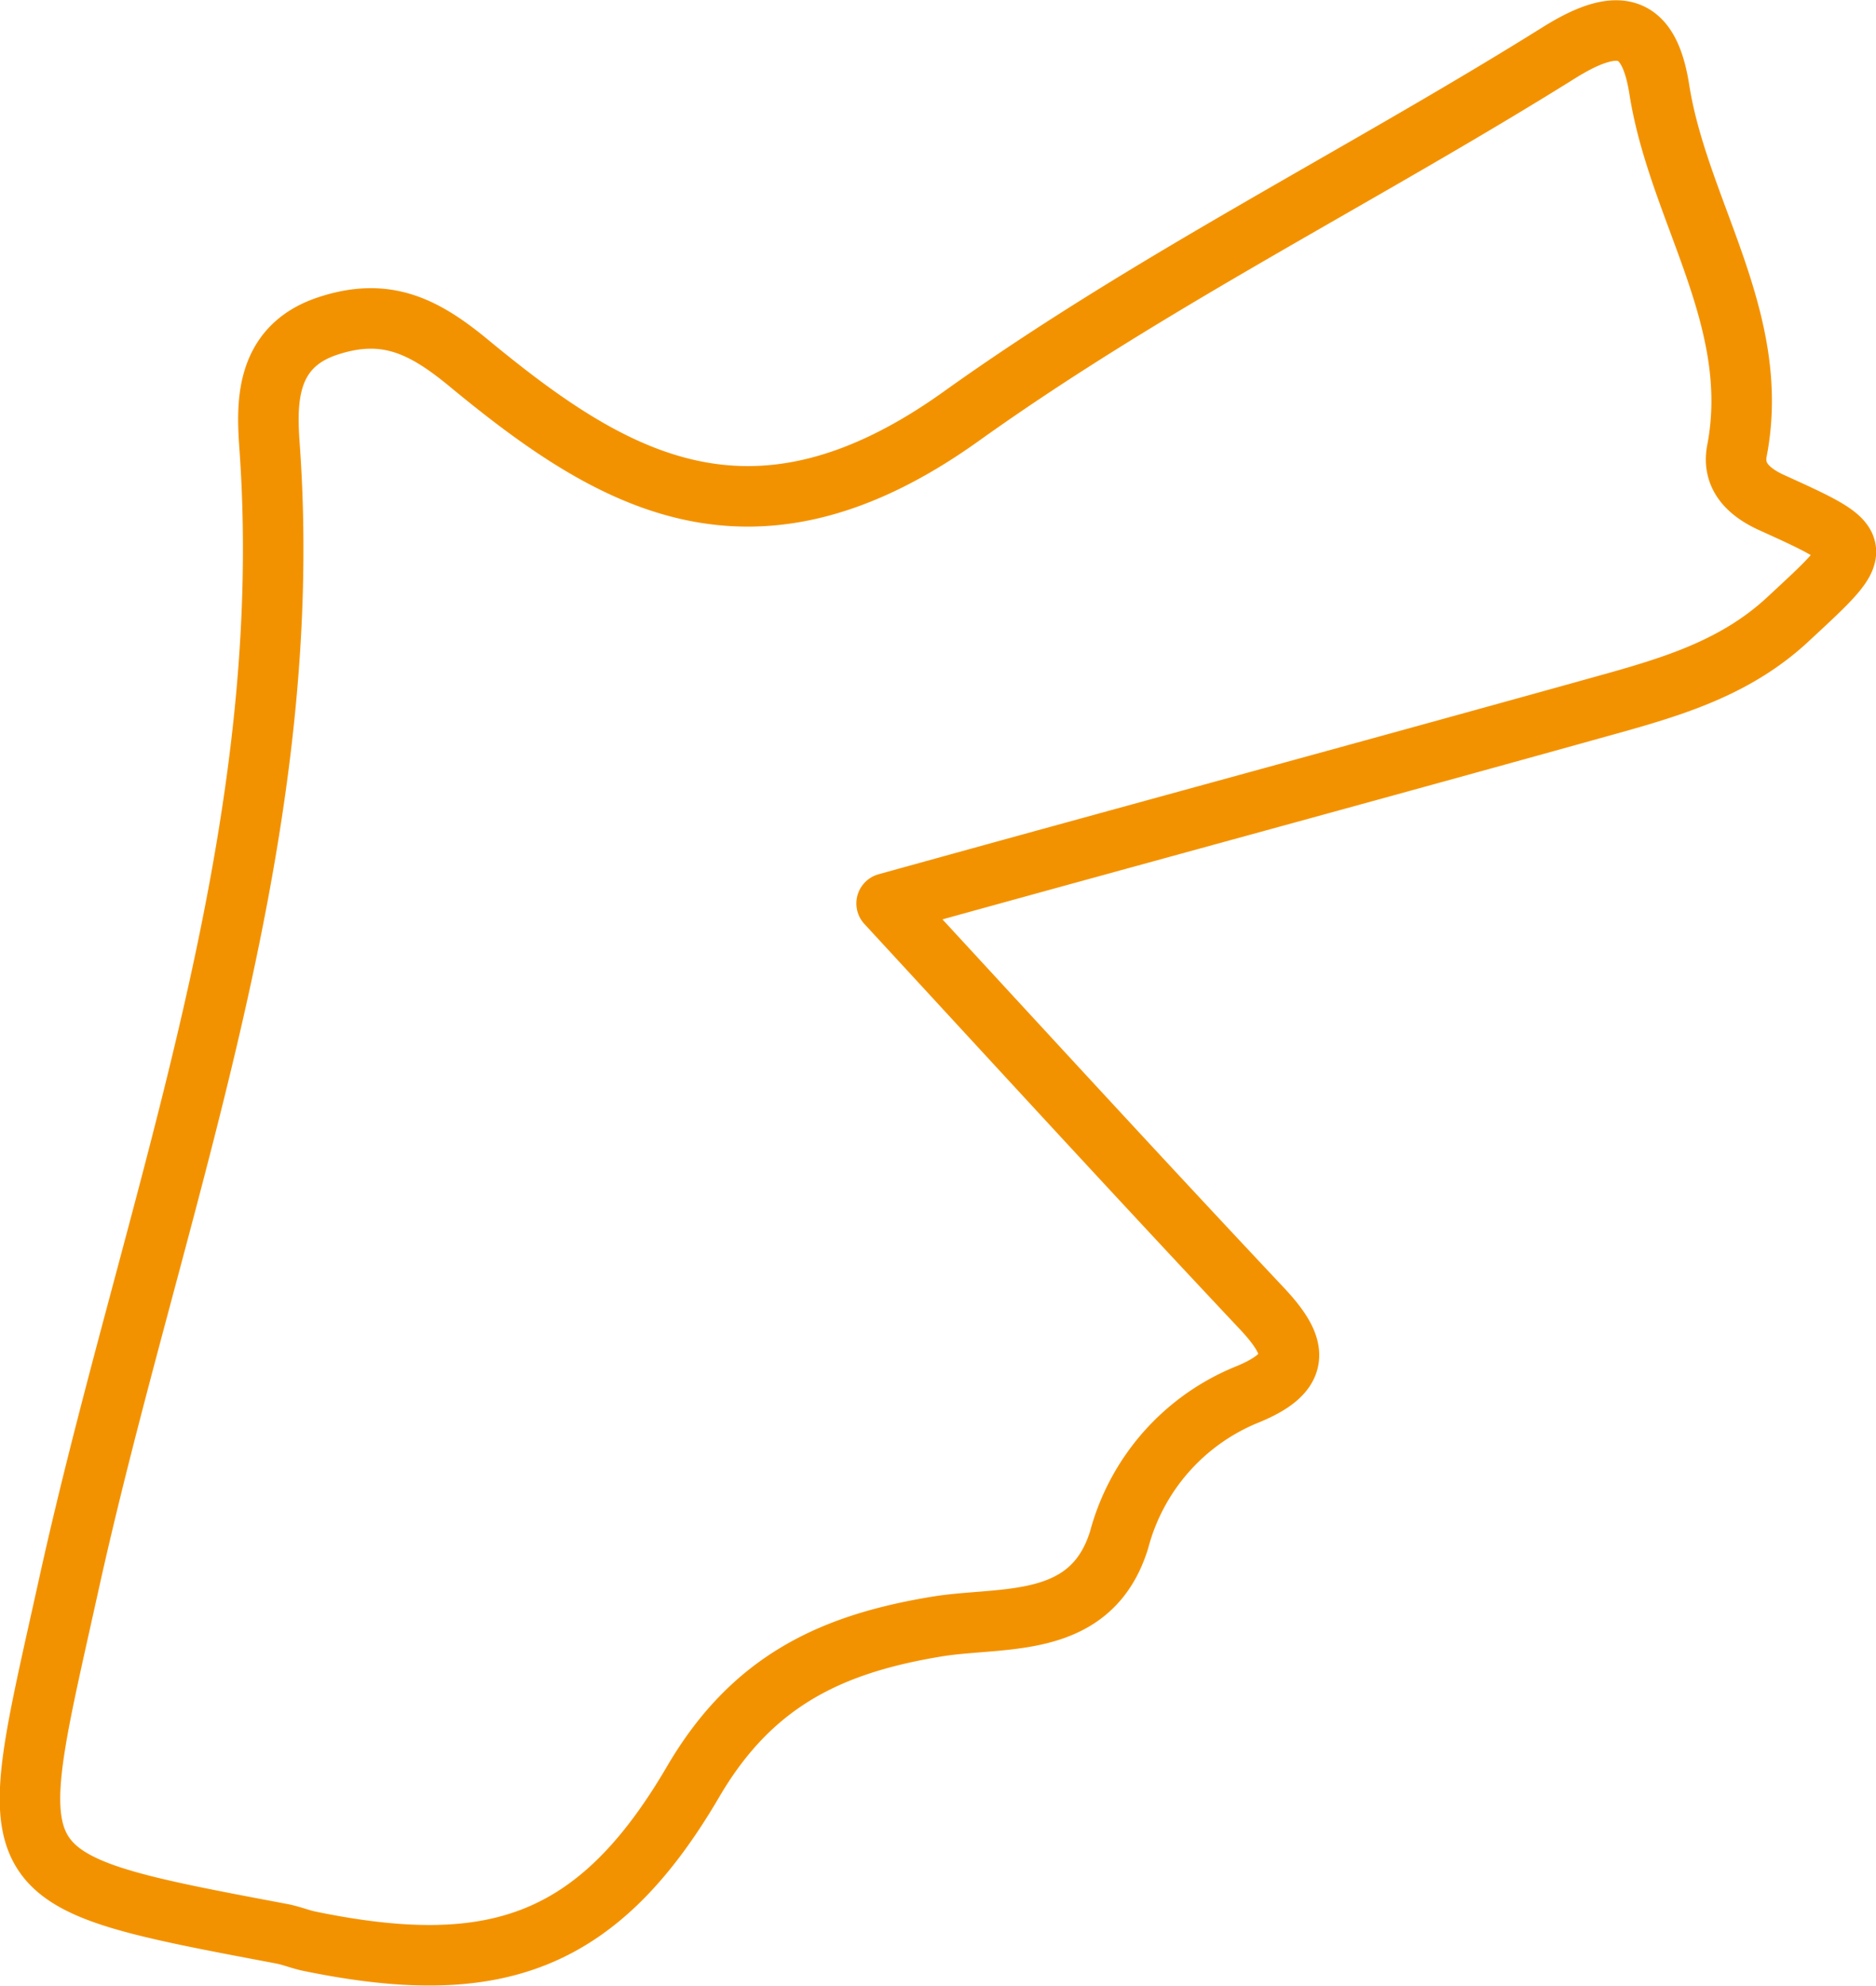<svg xmlns="http://www.w3.org/2000/svg" viewBox="0 0 81.23 85.99"><defs><style>.cls-1{fill:none;stroke:#f39200;stroke-linecap:round;stroke-linejoin:round;stroke-width:2.62px;fill-rule:evenodd;}</style></defs><title>amman</title><g id="Layer_2" data-name="Layer 2"><g id="Layer_1-2" data-name="Layer 1"><path class="cls-1" d="M76.63,21.72c-1-.48-1.62-1.16-1.42-2.21,1.09-5.68-2.52-10.34-3.36-15.62-.43-2.78-1.67-3.26-4.28-1.65C59,7.6,49.85,12.14,41.65,18c-9.05,6.49-15.12,2.84-21.24-2.19-2-1.67-3.67-2.55-6.24-1.69-2.78.93-2.62,3.5-2.49,5.32,1.2,17.18-5.15,33-8.73,49.28-2.82,12.75-3.34,12.62,9.29,15,.39.08.76.23,1.13.31,8,1.65,12.5.17,16.63-6.88,2.56-4.39,6-6,10.65-6.75,2.82-.44,6.61.16,7.81-3.75A9.39,9.39,0,0,1,54,60.37c2.45-1,2.19-2.1.56-3.81C49.33,51,44.22,45.43,38.39,39.11c10.82-3,21.28-5.83,31.71-8.74,2.61-.74,5.13-1.56,7.25-3.5,3.5-3.25,3.6-3.19-.72-5.15Zm0,0"/></g></g></svg>